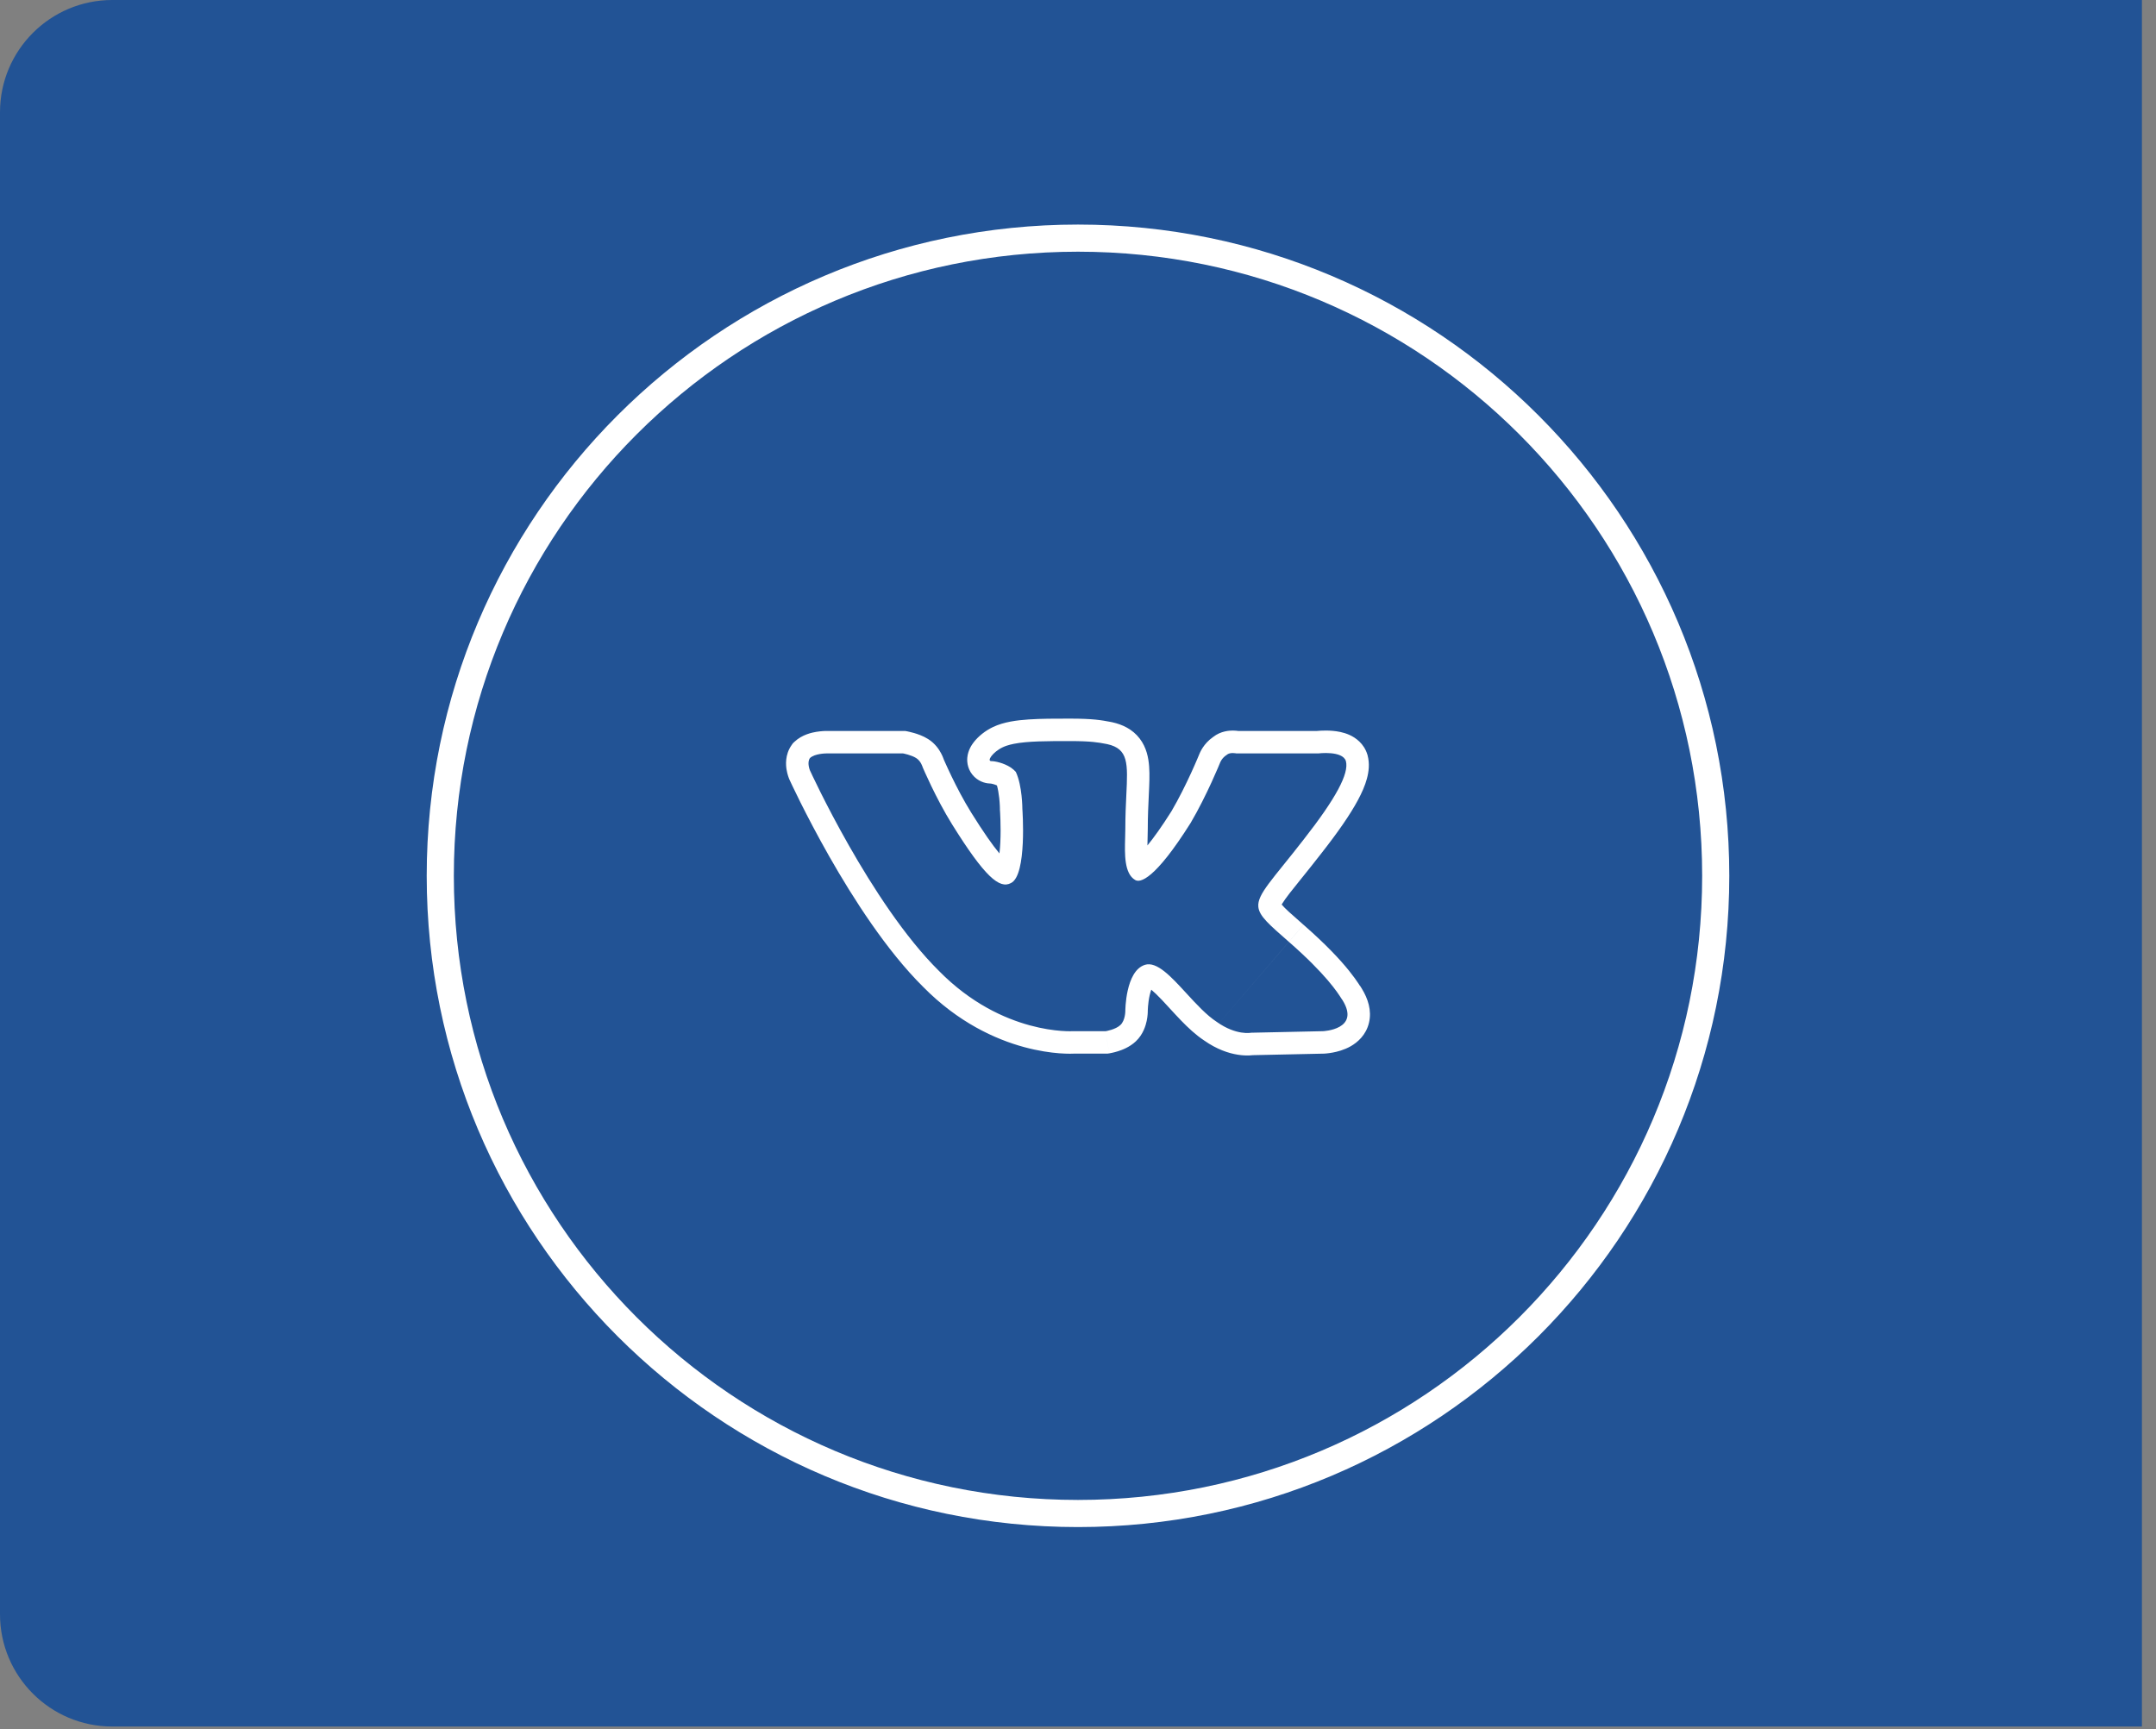 <?xml version="1.0" encoding="UTF-8"?> <svg xmlns="http://www.w3.org/2000/svg" width="96" height="77" viewBox="0 0 96 77" fill="none"><rect x="0" y="0" width="96" height="77" fill="#808080" stroke="none"/> <path d="M0 5C0 2.239 2.239 0 5 0H95.373V76.882H5C2.239 76.882 0 74.644 0 71.882V5Z" fill="#225395"></path> <path d="M48 10C31.991 10 19 22.991 19 39C19 55.009 31.991 68 48 68C64.009 68 77 55.009 77 39C77 22.991 64.009 10 48 10ZM48 11.208C63.356 11.208 75.792 23.644 75.792 39C75.792 54.356 63.356 66.792 48 66.792C32.644 66.792 20.208 54.356 20.208 39C20.208 23.644 32.644 11.208 48 11.208Z" fill="white"></path> <path fill-rule="evenodd" clip-rule="evenodd" d="M49.234 45.918H47.779C47.779 45.918 44.65 46.124 41.812 43.238C38.757 40.215 36.065 34.306 36.065 34.306C36.065 34.306 35.919 33.962 36.065 33.756C36.283 33.55 36.792 33.55 36.792 33.55H40.212C40.212 33.55 40.576 33.618 40.794 33.756C41.012 33.893 41.085 34.168 41.085 34.168C41.085 34.168 41.667 35.542 42.395 36.711C43.85 39.047 44.505 39.597 45.014 39.322C45.741 38.978 45.523 36.023 45.523 36.023C45.523 36.023 45.523 34.993 45.232 34.374C45.176 34.309 45.11 34.251 45.038 34.2C45.025 34.19 45.011 34.181 44.998 34.172C44.697 33.976 44.31 33.893 44.141 33.893C44.035 33.893 44.049 33.797 44.141 33.673C44.239 33.542 44.425 33.381 44.65 33.275C44.704 33.249 44.762 33.226 44.825 33.205C44.922 33.173 45.029 33.145 45.145 33.122C45.761 33 46.633 33 47.633 33C48.588 33 48.903 33.06 49.239 33.124C49.261 33.129 49.284 33.133 49.306 33.137C50.251 33.347 50.22 33.998 50.152 35.396C50.131 35.828 50.107 36.332 50.107 36.917C50.107 37.037 50.103 37.169 50.099 37.305C50.079 38.025 50.054 38.896 50.543 39.184C50.761 39.322 51.416 39.184 53.017 36.642C53.745 35.405 54.327 33.962 54.327 33.962C54.327 33.962 54.399 33.756 54.618 33.618C54.763 33.481 55.054 33.55 55.054 33.55H58.692C58.692 33.55 59.783 33.412 59.929 33.893C60.074 34.443 59.492 35.542 58.037 37.398C56.655 39.178 55.972 39.82 56.03 40.384C56.073 40.8 56.518 41.175 57.382 41.933C59.044 43.386 59.56 44.199 59.724 44.458C59.754 44.505 59.772 44.533 59.783 44.544C60.584 45.85 58.91 45.918 58.91 45.918L55.709 45.987C55.709 45.987 55.054 46.124 54.181 45.506C53.724 45.209 53.267 44.711 52.827 44.232C52.148 43.491 51.51 42.797 50.98 42.964C50.107 43.238 50.107 45.025 50.107 45.025C50.107 45.025 50.107 45.437 49.889 45.643C49.67 45.85 49.234 45.918 49.234 45.918ZM53.619 46.334C53.238 46.083 52.89 45.752 52.595 45.448C52.433 45.281 52.241 45.072 52.065 44.881C51.946 44.751 51.834 44.63 51.746 44.536C51.549 44.329 51.391 44.176 51.263 44.07C51.237 44.139 51.213 44.222 51.191 44.319C51.15 44.498 51.129 44.679 51.117 44.821C51.112 44.89 51.109 44.946 51.108 44.982C51.107 45 51.107 45.014 51.107 45.021L51.107 45.027L51.107 45.028L51.107 45.029L51.107 45.035L51.106 45.047C51.106 45.056 51.106 45.067 51.106 45.08C51.105 45.105 51.103 45.136 51.1 45.174C51.094 45.247 51.082 45.349 51.058 45.464C51.016 45.659 50.907 46.057 50.575 46.37C50.296 46.634 49.952 46.758 49.779 46.812C49.676 46.844 49.585 46.867 49.518 46.881C49.485 46.889 49.456 46.894 49.434 46.898L49.407 46.903L49.397 46.905L49.392 46.906L49.391 46.906L49.389 46.906C49.389 46.906 49.389 46.906 49.234 45.918L49.312 46.412L49.389 46.906L49.312 46.918H47.803C47.795 46.919 47.787 46.919 47.777 46.919C47.742 46.92 47.696 46.922 47.639 46.922C47.524 46.922 47.365 46.917 47.169 46.903C46.778 46.873 46.235 46.799 45.597 46.626C44.319 46.278 42.665 45.53 41.104 43.944C39.477 42.333 37.987 40.003 36.923 38.133C36.385 37.186 35.945 36.336 35.638 35.723C35.485 35.416 35.365 35.167 35.283 34.995C35.242 34.908 35.211 34.841 35.189 34.794L35.164 34.741L35.157 34.726L35.155 34.721C35.155 34.721 35.155 34.72 36.065 34.306C35.144 34.696 35.144 34.695 35.144 34.695L35.143 34.693L35.142 34.691L35.14 34.686L35.135 34.674C35.132 34.665 35.128 34.655 35.123 34.643C35.114 34.62 35.103 34.59 35.092 34.554C35.07 34.485 35.042 34.386 35.023 34.269C34.993 34.086 34.942 33.613 35.248 33.179L35.306 33.097L35.378 33.029C35.721 32.705 36.168 32.619 36.346 32.589C36.465 32.569 36.571 32.56 36.647 32.555C36.685 32.553 36.717 32.551 36.742 32.55L36.773 32.55L36.784 32.55L36.789 32.55L36.791 32.55L36.792 32.55C36.792 32.55 36.792 32.55 36.792 33.55L36.792 32.55L40.306 32.55L40.398 32.567L40.212 33.55C40.398 32.567 40.398 32.567 40.398 32.567L40.4 32.568L40.403 32.568L40.41 32.569L40.431 32.574C40.447 32.577 40.469 32.582 40.495 32.588C40.547 32.6 40.619 32.617 40.7 32.641C40.842 32.682 41.097 32.765 41.327 32.91C41.641 33.107 41.816 33.378 41.905 33.546C41.953 33.636 41.987 33.718 42.009 33.779C42.014 33.793 42.019 33.806 42.023 33.818L42.028 33.831C42.044 33.867 42.068 33.922 42.1 33.992C42.163 34.132 42.254 34.332 42.367 34.566C42.596 35.04 42.906 35.64 43.243 36.182C43.797 37.071 44.203 37.646 44.502 38.003C44.521 37.849 44.534 37.678 44.542 37.497C44.559 37.141 44.555 36.789 44.546 36.523C44.542 36.39 44.537 36.282 44.533 36.207C44.531 36.169 44.529 36.141 44.528 36.122L44.526 36.102L44.526 36.097L44.523 36.06L44.523 36.025L44.523 36.024L44.523 36.021L44.523 35.997C44.522 35.975 44.521 35.94 44.52 35.895C44.516 35.806 44.508 35.68 44.493 35.539C44.469 35.325 44.434 35.128 44.391 34.976C44.368 34.965 44.342 34.954 44.312 34.943C44.258 34.923 44.205 34.909 44.163 34.9C44.142 34.896 44.128 34.894 44.123 34.893C43.956 34.89 43.65 34.848 43.387 34.594C43.093 34.31 43.053 33.957 43.07 33.745C43.099 33.396 43.288 33.141 43.36 33.048C43.561 32.789 43.869 32.538 44.223 32.371C44.695 32.148 45.275 32.072 45.801 32.037C46.344 32 46.973 32 47.609 32L47.633 32C48.678 32 49.048 32.071 49.436 32.144C49.454 32.148 49.473 32.151 49.492 32.155L49.508 32.158L49.523 32.161C49.973 32.261 50.424 32.466 50.748 32.889C51.054 33.289 51.139 33.751 51.167 34.127C51.196 34.502 51.175 34.938 51.154 35.369C51.153 35.393 51.152 35.417 51.151 35.441C51.13 35.875 51.107 36.357 51.107 36.917C51.107 37.05 51.102 37.21 51.098 37.357C51.096 37.43 51.094 37.5 51.093 37.562C51.092 37.591 51.092 37.62 51.091 37.648C51.364 37.316 51.717 36.829 52.163 36.122C52.499 35.548 52.808 34.917 53.036 34.421C53.15 34.173 53.241 33.962 53.304 33.815C53.336 33.741 53.36 33.683 53.376 33.644L53.394 33.6L53.396 33.596C53.399 33.589 53.401 33.582 53.405 33.574C53.414 33.552 53.425 33.526 53.439 33.498C53.466 33.44 53.504 33.369 53.556 33.29C53.65 33.148 53.797 32.97 54.018 32.817C54.359 32.548 54.745 32.532 54.891 32.532C54.989 32.532 55.075 32.541 55.138 32.55H58.639C58.642 32.55 58.644 32.549 58.646 32.549C58.688 32.545 58.745 32.541 58.813 32.537C58.947 32.53 59.137 32.527 59.344 32.545C59.539 32.562 59.814 32.604 60.081 32.723C60.353 32.844 60.734 33.103 60.886 33.604L60.891 33.62L60.895 33.637C60.994 34.008 60.946 34.372 60.864 34.674C60.781 34.983 60.639 35.303 60.464 35.629C60.115 36.28 59.565 37.071 58.825 38.013C58.52 38.406 58.249 38.744 58.015 39.035C57.986 39.071 57.957 39.106 57.93 39.14C57.731 39.387 57.566 39.591 57.426 39.772C57.267 39.978 57.161 40.126 57.093 40.239C57.084 40.254 57.075 40.268 57.069 40.28C57.225 40.465 57.499 40.705 58.013 41.156L58.041 41.18M50.462 38.269C50.462 38.269 50.471 38.262 50.488 38.255C50.47 38.266 50.462 38.269 50.462 38.269ZM51.056 43.927C51.05 43.925 51.047 43.924 51.047 43.924C51.047 43.924 51.05 43.924 51.056 43.927ZM53.619 46.334C54.18 46.727 54.701 46.901 55.117 46.966C55.324 46.999 55.5 47.004 55.636 46.998C55.696 46.995 55.748 46.991 55.791 46.986L58.941 46.918L58.951 46.917L58.91 45.918C58.951 46.917 58.951 46.917 58.951 46.917L58.953 46.917L58.955 46.917L58.959 46.917L58.969 46.917L58.997 46.915C59.019 46.913 59.047 46.911 59.08 46.908C59.147 46.901 59.237 46.89 59.342 46.87C59.538 46.834 59.844 46.758 60.14 46.591C60.441 46.42 60.828 46.094 60.958 45.537C61.086 44.991 60.909 44.467 60.636 44.021L60.566 43.908L60.549 43.892C60.532 43.866 60.512 43.833 60.489 43.798C60.398 43.661 60.266 43.472 60.071 43.23C59.684 42.748 59.06 42.071 58.042 41.181M36.065 34.306L35.155 34.721L35.149 34.708L35.144 34.695L36.065 34.306Z" fill="white"></path> </svg> 